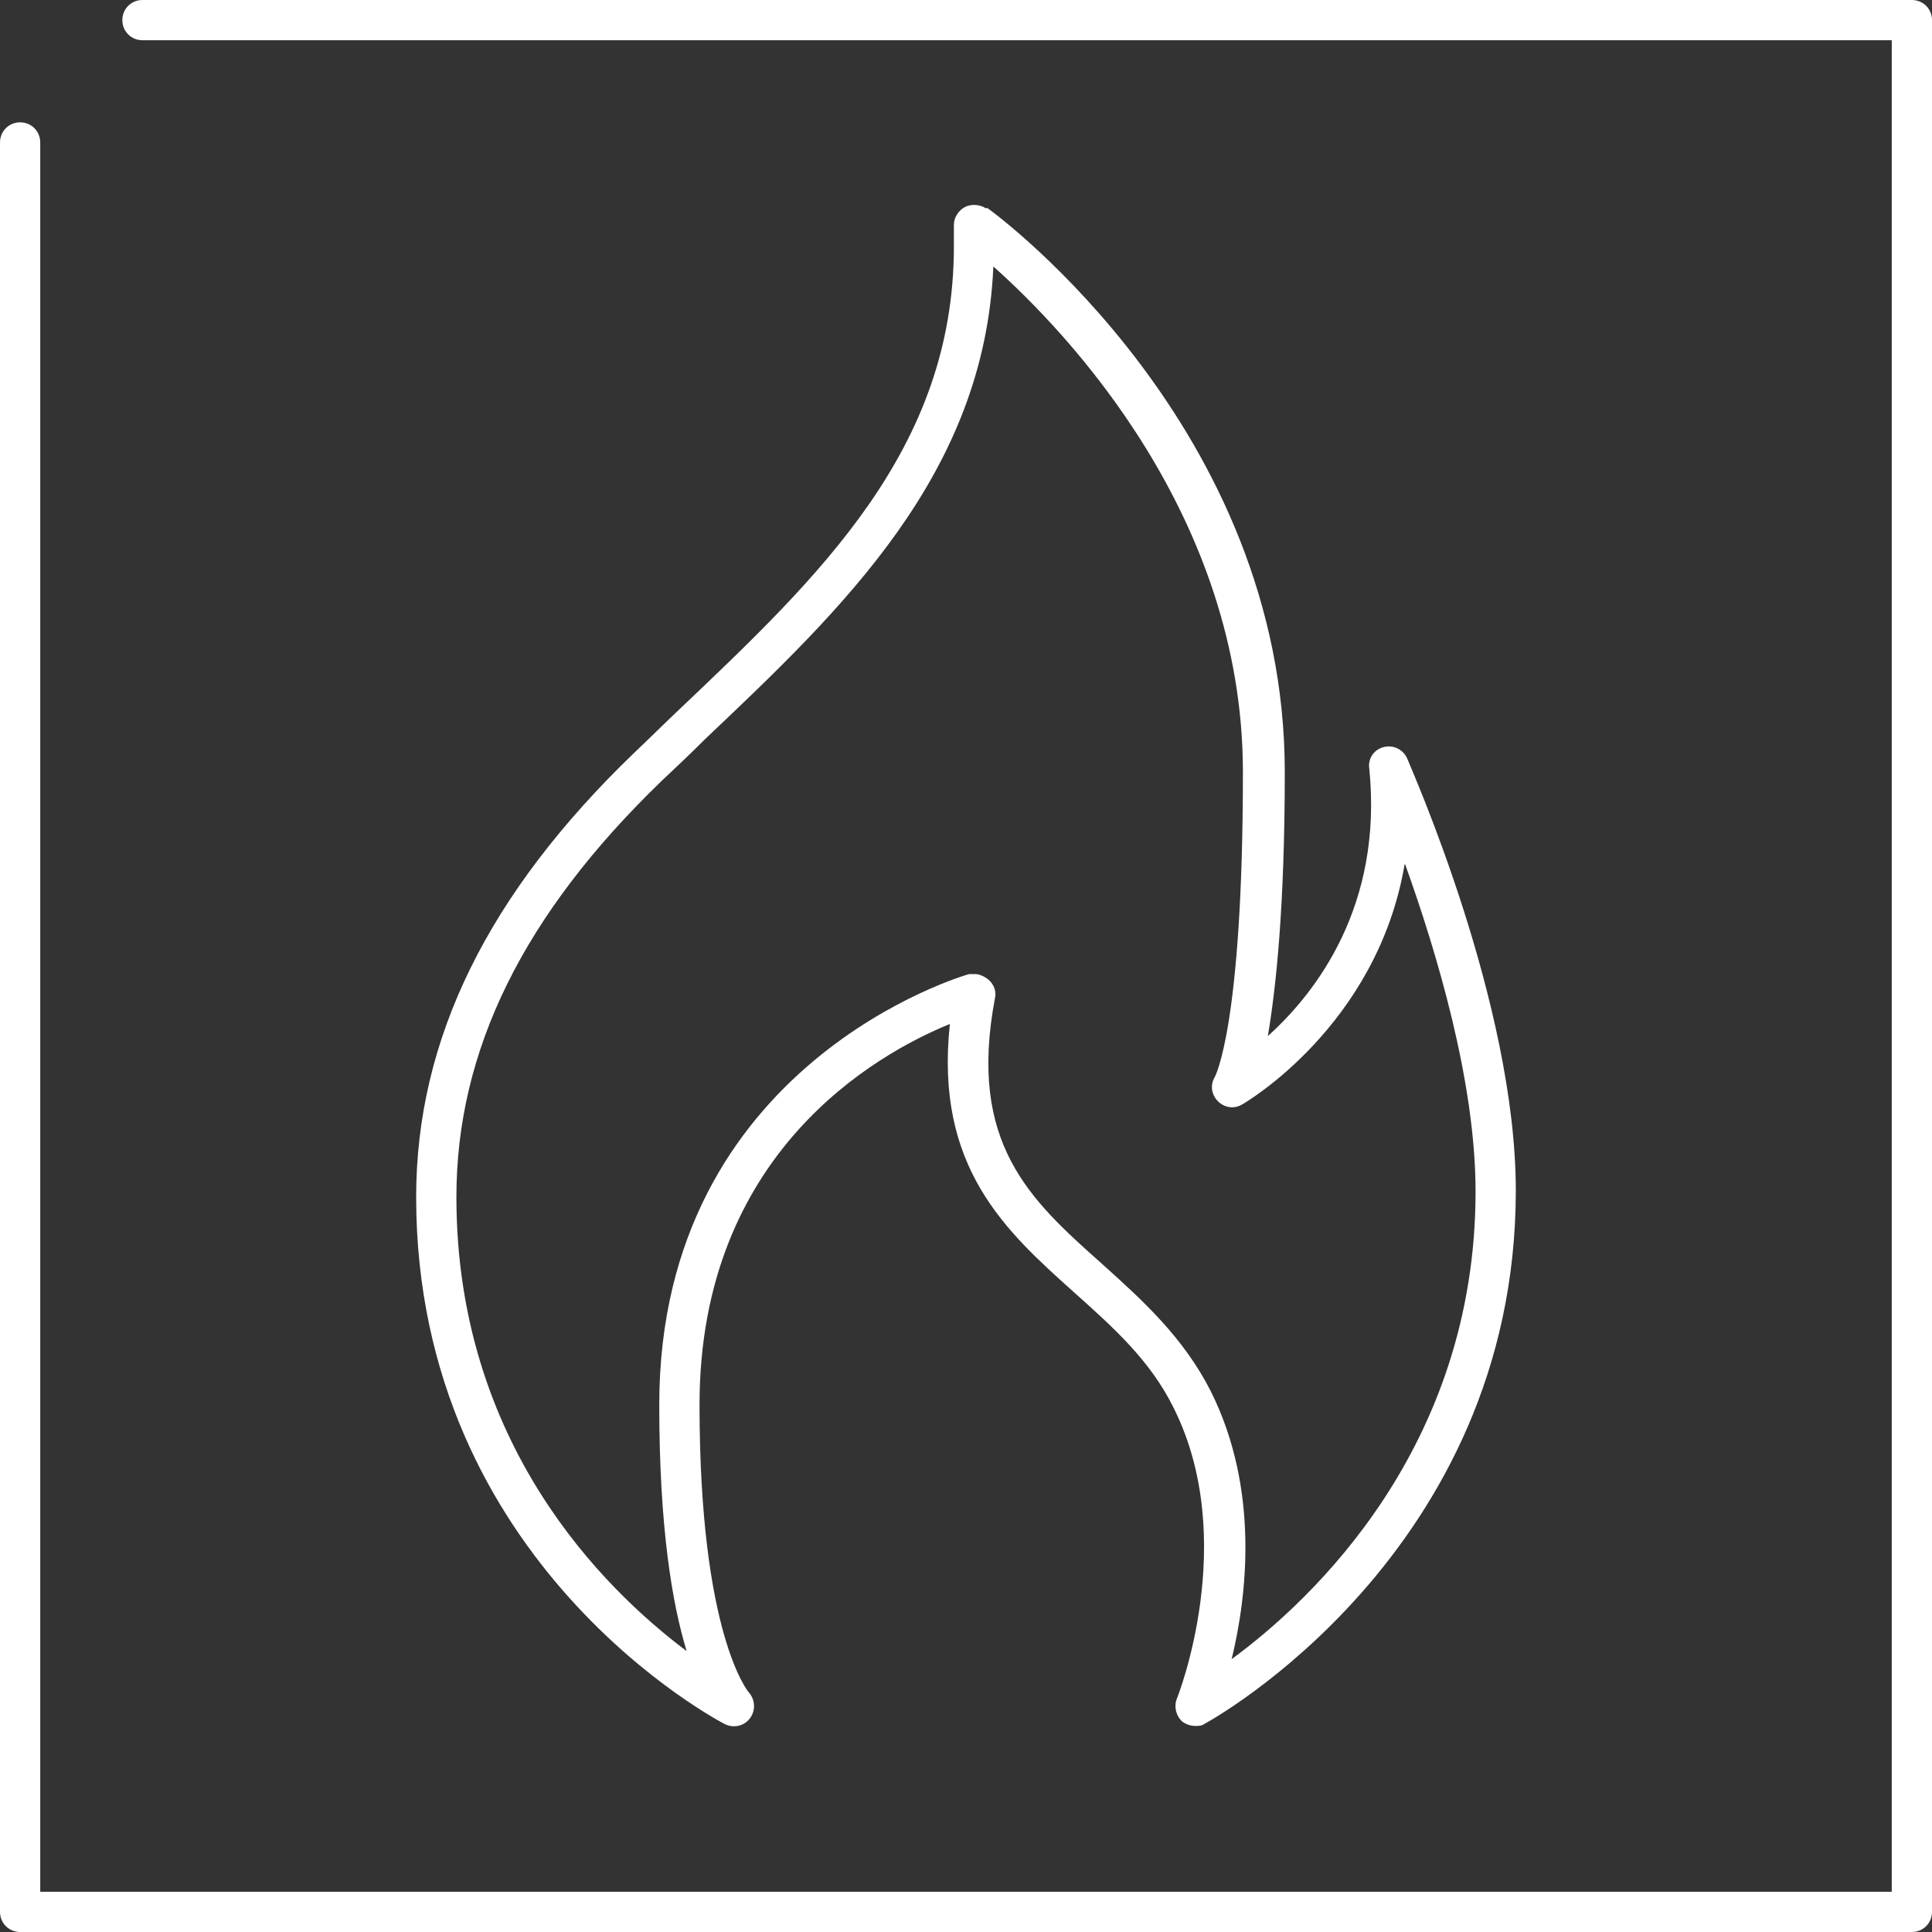 <?xml version="1.0" encoding="utf-8" ?>
<!DOCTYPE svg PUBLIC "-//W3C//DTD SVG 1.1//EN" "http://www.w3.org/Graphics/SVG/1.1/DTD/svg11.dtd">
<svg xmlns="http://www.w3.org/2000/svg" width="52" height="52" viewBox="0 0 52 52" fill="none"><rect x="0" y="0" width="52" height="52" fill="#333333" stroke="none"/><g clip-path="url('#clip0_3792_28276')"><path d="M51.458 0H3.835C3.532 0 3.293 0.238 3.293 0.542C3.293 0.845 3.532 1.083 3.835 1.083H50.917V50.917H1.083V3.835C1.083 3.532 0.845 3.293 0.542 3.293C0.238 3.293 0 3.532 0 3.835V51.458C0 51.762 0.238 52 0.542 52H51.458C51.762 52 52 51.762 52 51.458V0.542C52 0.238 51.762 0 51.458 0Z" fill="white"/><path d="M26.541 5.612C26.39 5.504 26.151 5.482 25.978 5.569C25.805 5.656 25.674 5.851 25.674 6.046V6.631C25.674 12.091 22.056 15.514 18.243 19.132C17.853 19.501 17.463 19.891 17.073 20.259C13.13 24.051 11.201 27.972 11.201 32.219C11.201 42.121 19.434 46.367 19.521 46.411C19.759 46.519 20.041 46.454 20.193 46.237C20.345 46.021 20.323 45.739 20.149 45.544C20.149 45.544 18.828 44.006 18.828 37.809C18.828 31.027 23.595 28.362 25.566 27.561C25.154 31.417 27.061 33.129 28.924 34.797C29.965 35.729 30.961 36.617 31.59 37.896C33.366 41.449 31.698 45.674 31.676 45.717C31.59 45.934 31.654 46.172 31.806 46.324C31.915 46.411 32.044 46.454 32.175 46.454C32.261 46.454 32.348 46.454 32.434 46.389C32.521 46.346 40.798 41.817 40.798 32.046C40.798 26.997 37.981 20.692 37.873 20.411C37.764 20.172 37.505 20.042 37.245 20.107C36.984 20.172 36.811 20.411 36.855 20.692C37.223 24.376 35.425 26.716 34.124 27.886C34.341 26.607 34.58 24.419 34.58 20.779C34.58 11.549 26.91 5.829 26.563 5.591L26.541 5.612ZM37.83 23.292C38.653 25.589 39.715 29.099 39.715 32.067C39.715 38.936 35.338 43.052 33.15 44.656C33.561 42.966 33.908 40.084 32.586 37.441C31.849 35.989 30.744 34.992 29.661 34.017C27.711 32.284 26.043 30.767 26.779 26.867C26.823 26.694 26.758 26.499 26.606 26.369C26.498 26.282 26.368 26.217 26.238 26.217C26.195 26.217 26.151 26.217 26.086 26.217C26 26.239 17.744 28.601 17.744 37.809C17.744 41.102 18.091 43.161 18.481 44.439C16.228 42.749 12.284 38.849 12.284 32.219C12.284 28.276 14.083 24.614 17.809 21.017C18.2 20.649 18.59 20.281 18.98 19.891C22.684 16.381 26.498 12.762 26.736 7.172C28.708 8.927 33.453 13.889 33.453 20.779C33.453 27.669 32.694 28.991 32.694 28.991C32.565 29.207 32.608 29.467 32.781 29.641C32.955 29.814 33.215 29.857 33.431 29.727C33.474 29.706 37.071 27.626 37.808 23.249L37.83 23.292Z" fill="white"/></g><defs><clipPath id="clip0_3792_28276"><rect width="52" height="52" fill="white"/></clipPath></defs></svg>